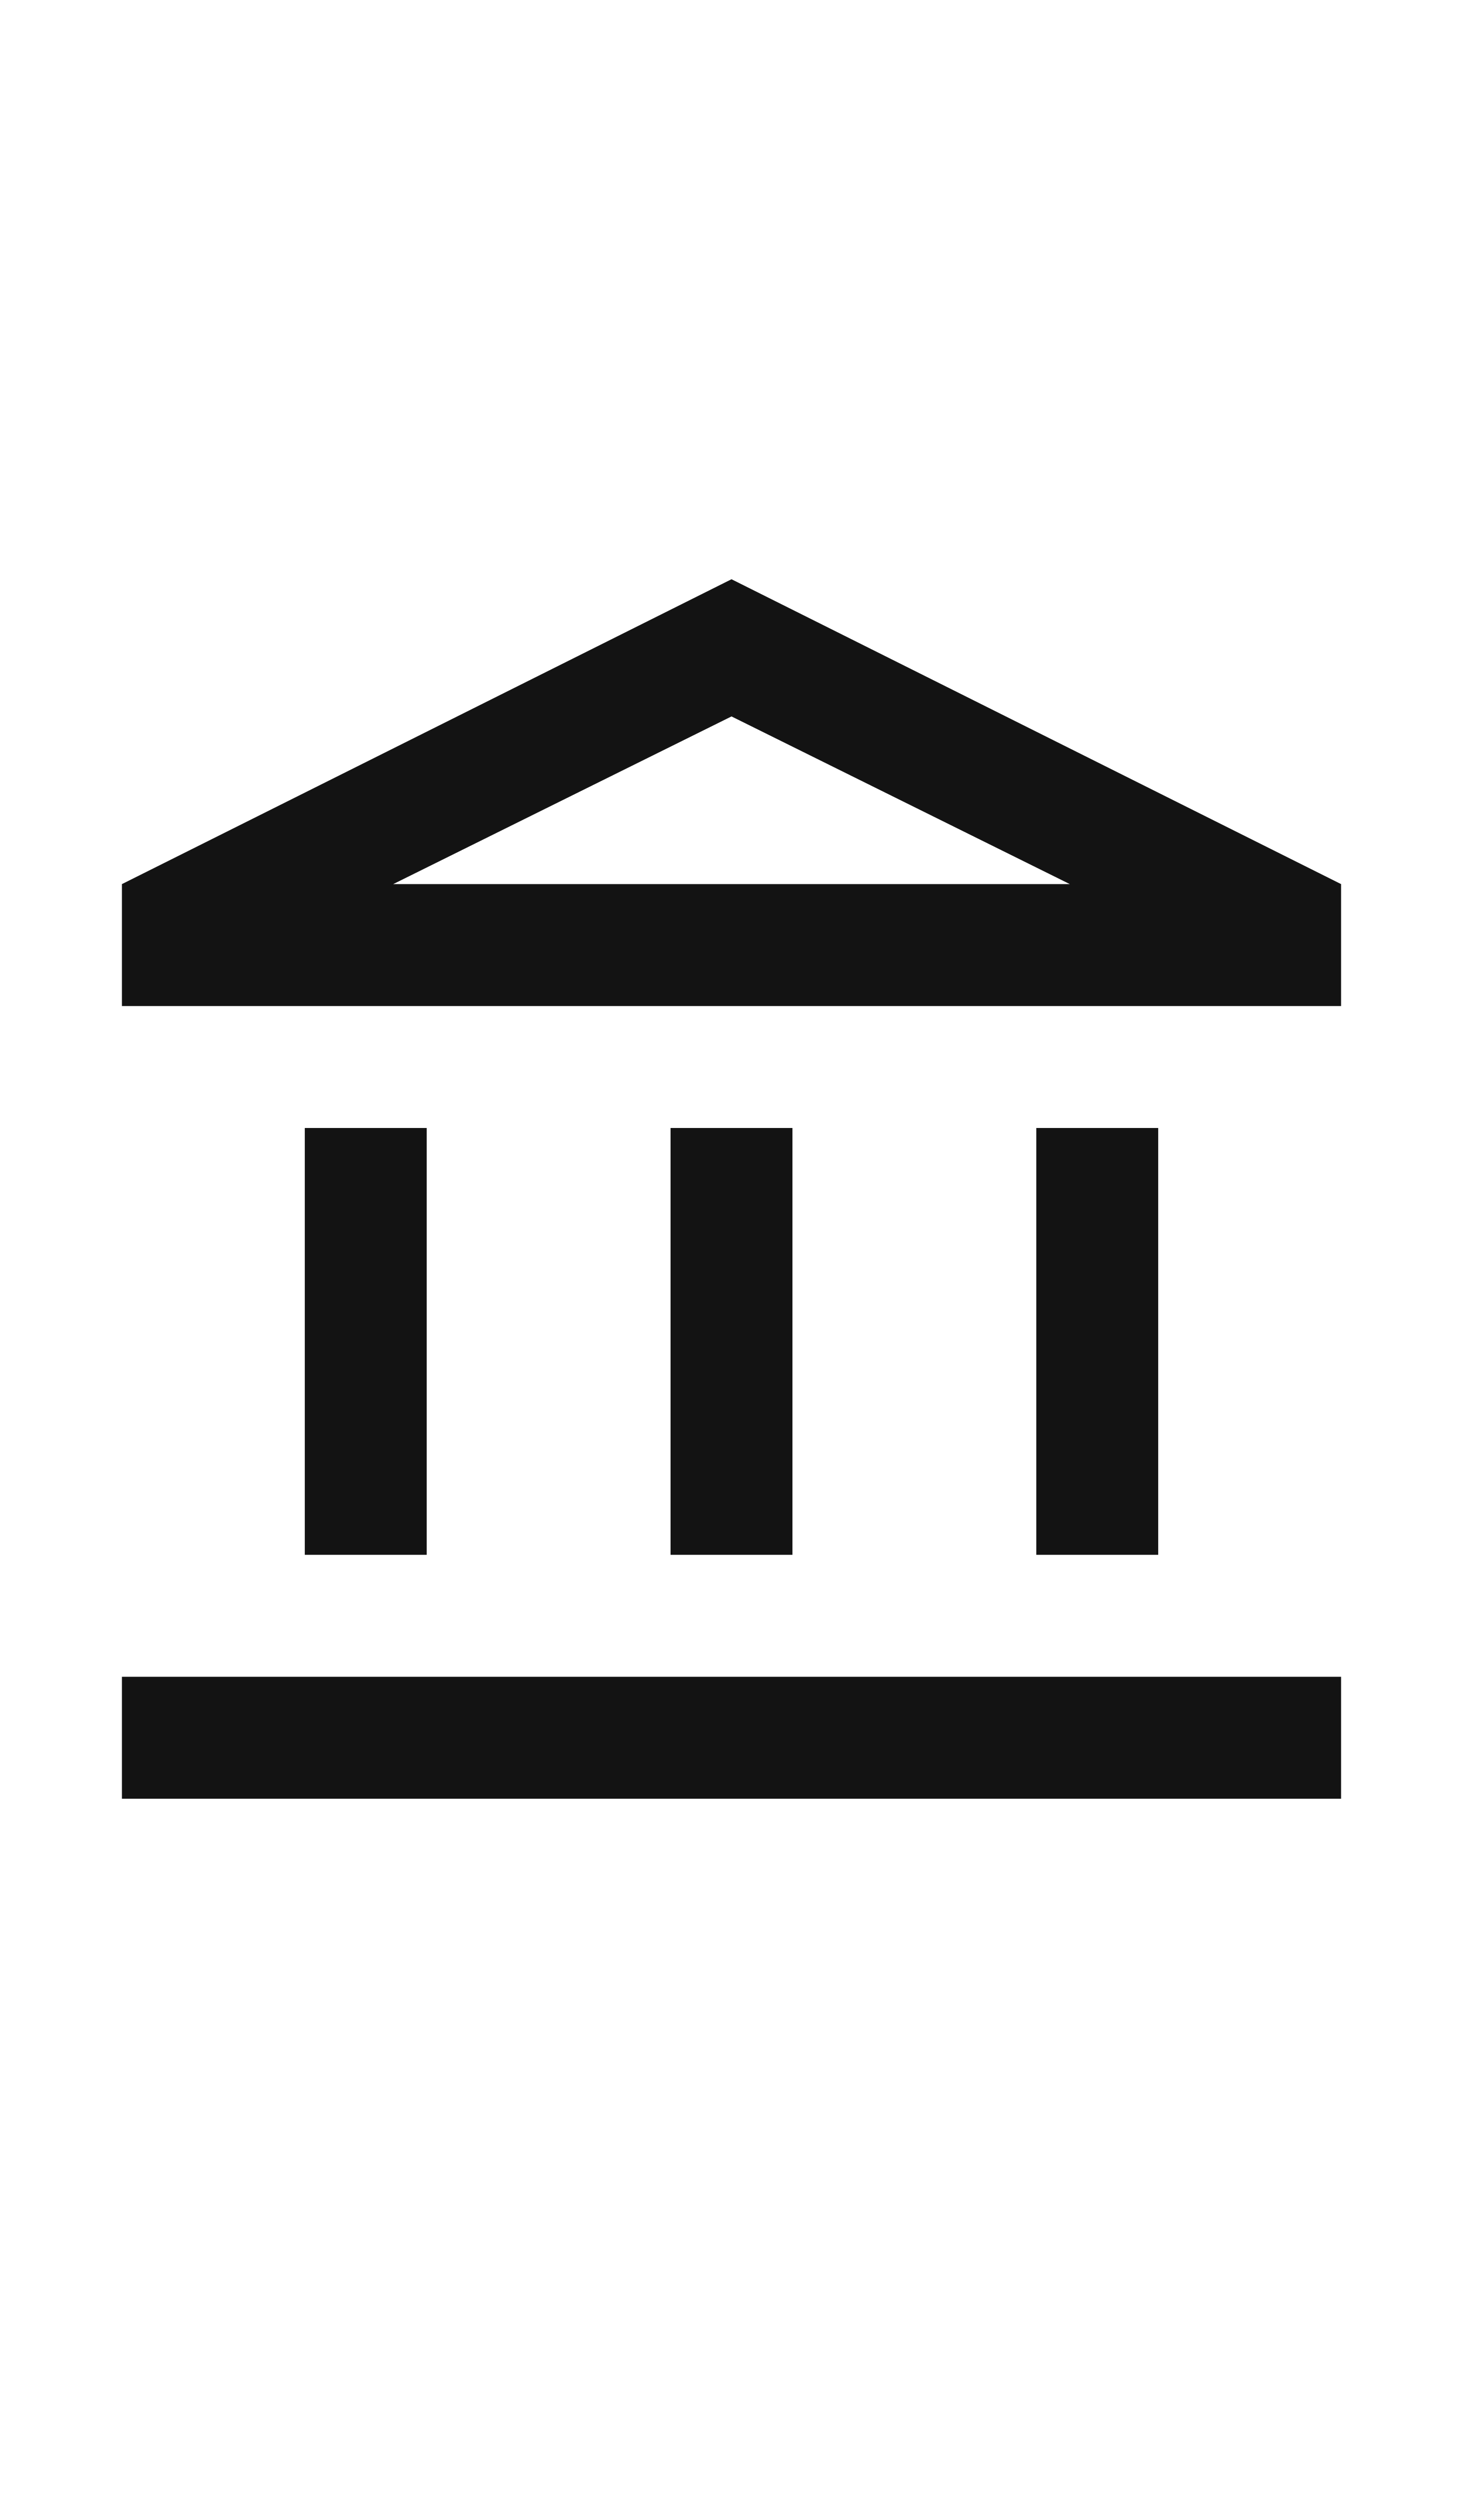 <svg width="24" height="41" viewBox="0 0 24 41" fill="none" xmlns="http://www.w3.org/2000/svg">
<mask id="mask0_406_5875" style="mask-type:alpha" maskUnits="userSpaceOnUse" x="0" y="8" width="24" height="25">
<rect y="8.5" width="24" height="24" fill="#D9D9D9"/>
</mask>
<g mask="url(#mask0_406_5875)">
<path d="M5 25.5V18.5H7V25.5H5ZM11 25.5V18.5H13V25.5H11ZM2 29.5V27.5H22V29.5H2ZM17 25.5V18.5H19V25.5H17ZM2 16.5V14.5L12 9.5L22 14.5V16.5H2ZM6.45 14.5H17.55L12 11.75L6.45 14.5Z" fill="#131313"/>
</g>
</svg>
